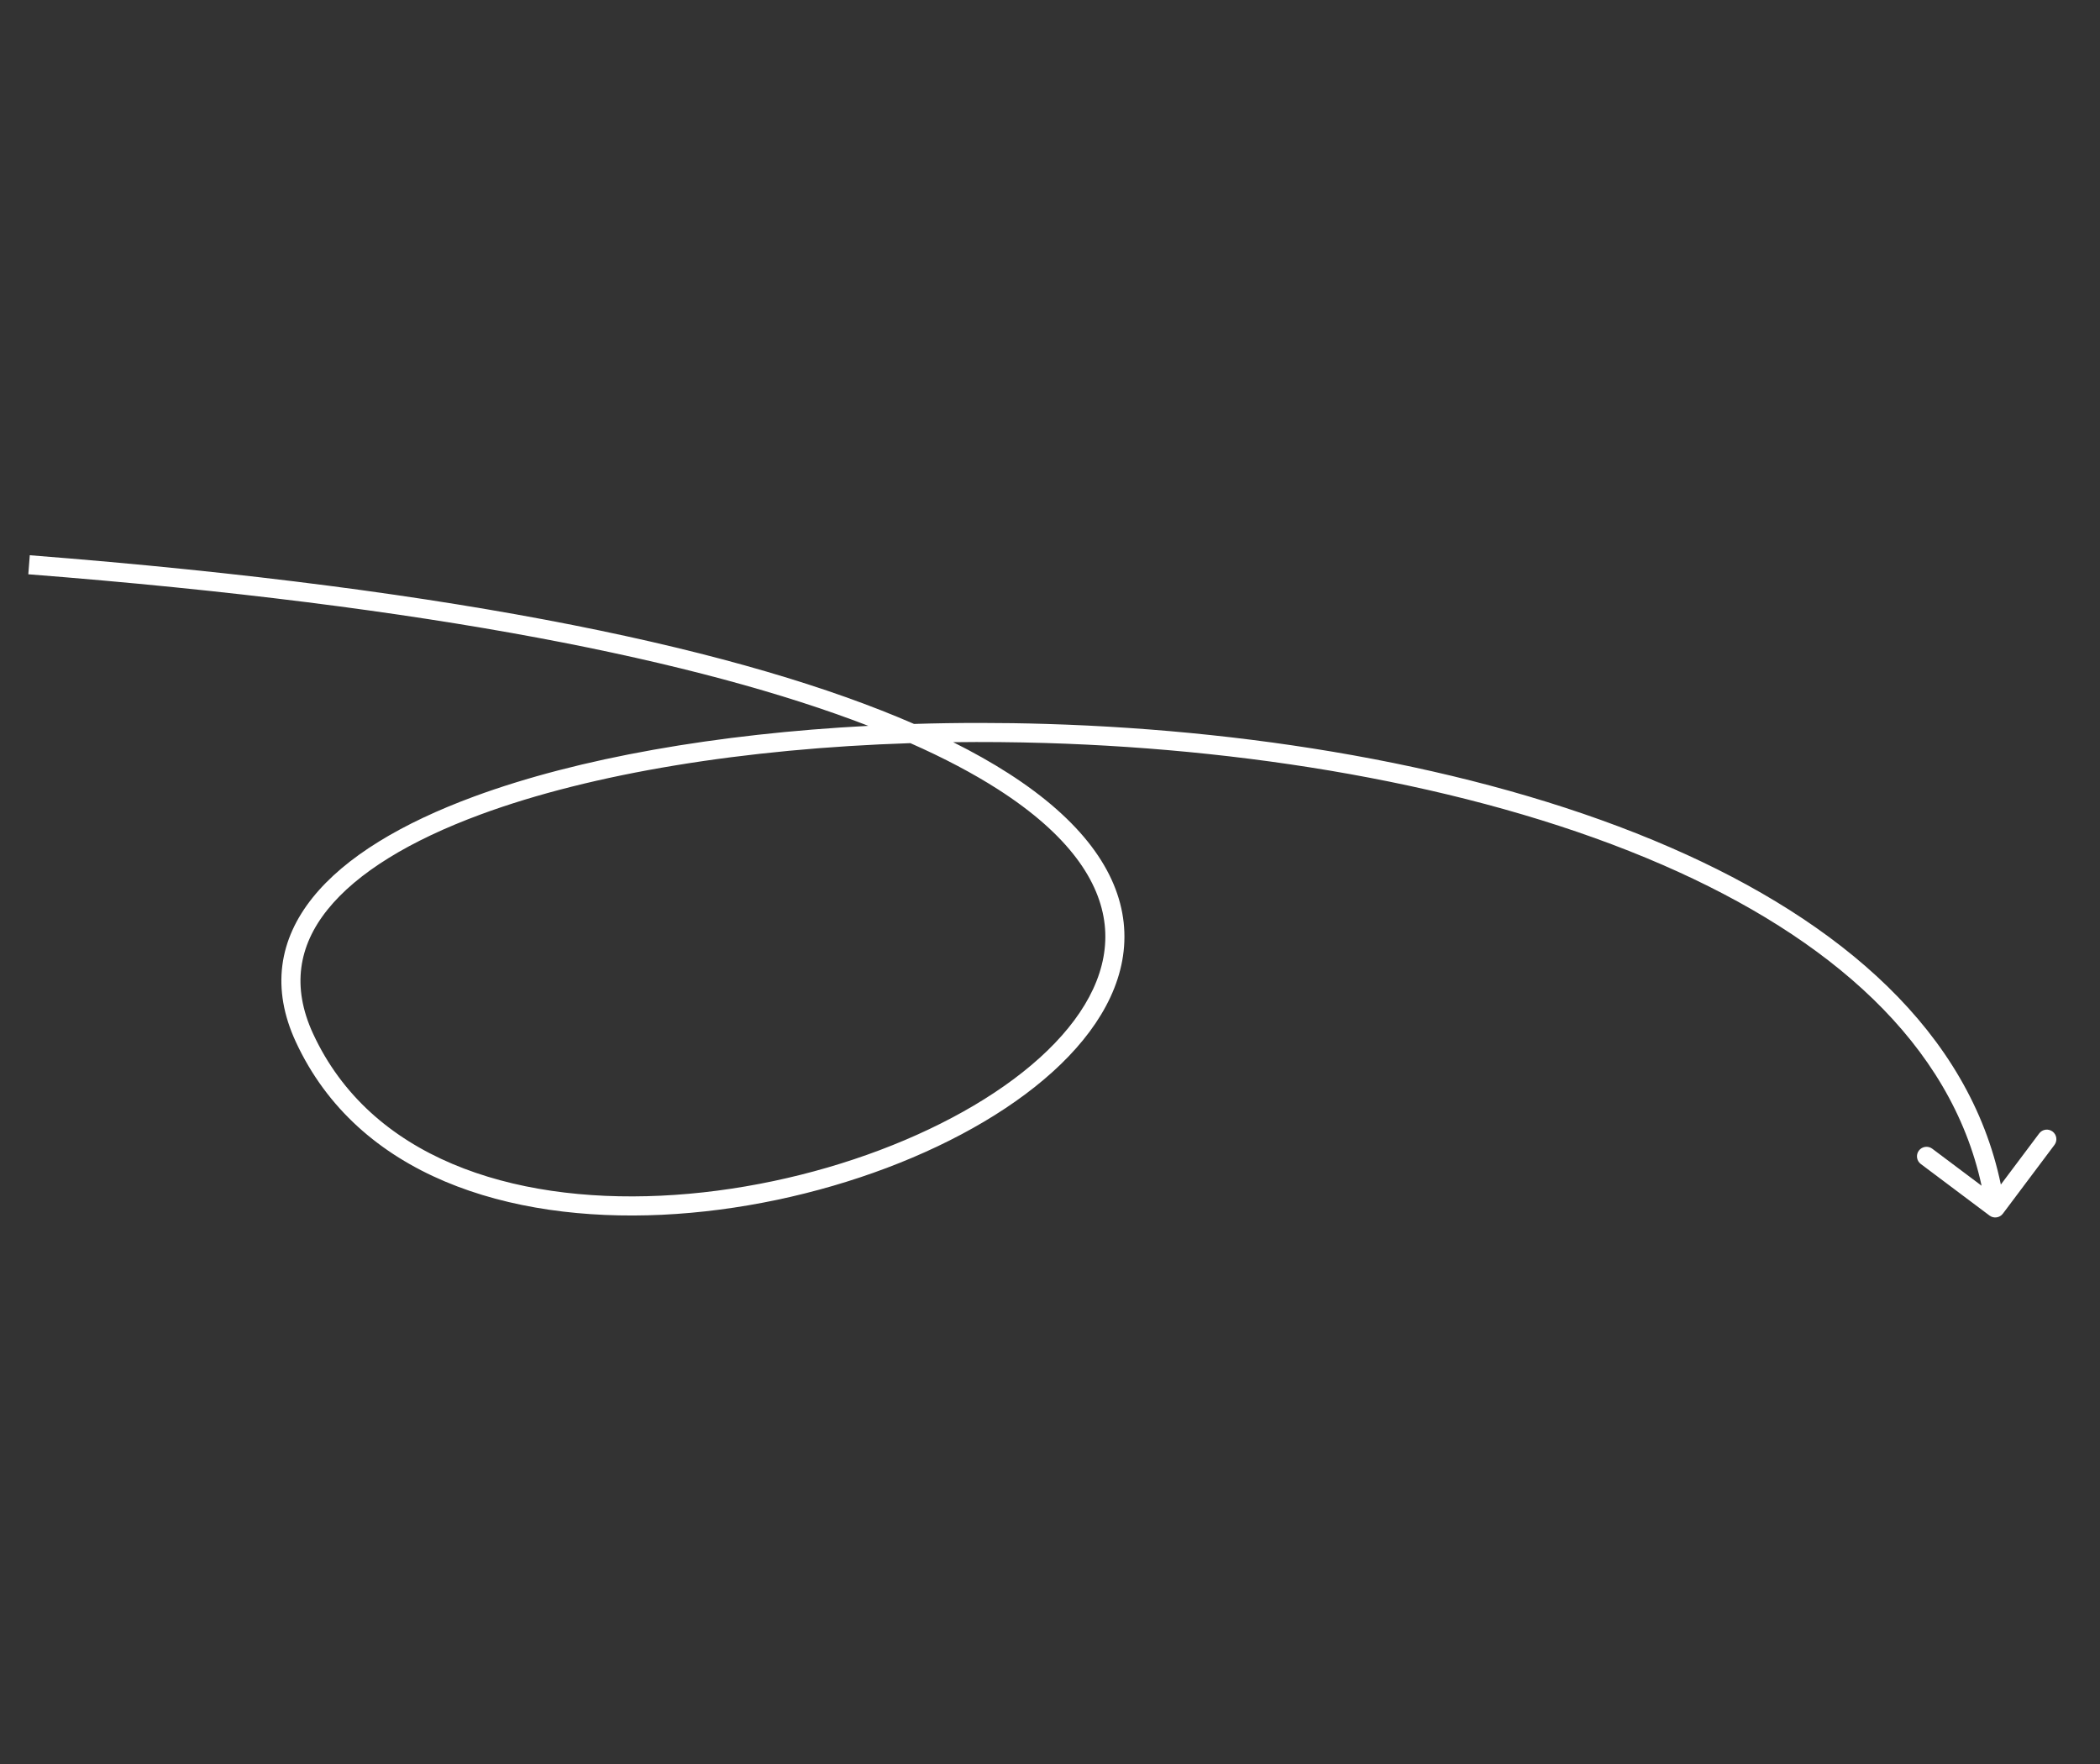 <svg width="75" height="63" viewBox="0 0 75 63" fill="none" xmlns="http://www.w3.org/2000/svg">
<rect x="0" y="0" width="75" height="63" fill="#333333" stroke="none"/>
<path fill-rule="evenodd" clip-rule="evenodd" d="M71.055 43.413C71.205 43.526 71.419 43.495 71.532 43.344L73.374 40.889C73.487 40.739 73.456 40.525 73.306 40.412C73.155 40.299 72.941 40.329 72.828 40.48L71.459 42.305C70.328 36.855 65.743 32.915 59.657 30.266C53.273 27.487 45.158 26.09 37.37 25.855C35.777 25.807 34.196 25.807 32.644 25.855C26.662 23.251 16.647 21.046 1.064 19.83L1.011 20.51C15.452 21.637 25.024 23.611 31.012 25.923C25.612 26.207 20.659 27.072 16.934 28.446C14.363 29.394 12.335 30.599 11.163 32.062C10.574 32.798 10.197 33.604 10.084 34.476C9.972 35.348 10.127 36.262 10.564 37.207C12.788 42.011 18.177 43.643 23.642 43.385C29.114 43.126 34.829 40.973 37.889 38.005C39.422 36.519 40.331 34.783 40.131 32.949C39.93 31.116 38.633 29.298 36.014 27.618C35.427 27.242 34.772 26.871 34.043 26.507C35.135 26.493 36.239 26.503 37.35 26.536C45.083 26.77 53.105 28.158 59.385 30.891C65.35 33.487 69.67 37.262 70.771 42.347L69.009 41.025C68.858 40.912 68.644 40.943 68.531 41.093C68.418 41.244 68.449 41.458 68.6 41.571L71.055 43.413ZM32.513 26.541C33.73 27.078 34.77 27.631 35.645 28.192C38.178 29.816 39.284 31.479 39.453 33.023C39.622 34.567 38.866 36.108 37.414 37.516C34.504 40.338 28.966 42.45 23.61 42.703C18.247 42.957 13.231 41.345 11.183 36.921C10.791 36.074 10.667 35.289 10.761 34.563C10.855 33.836 11.17 33.144 11.696 32.489C12.754 31.168 14.645 30.017 17.17 29.086C21.147 27.619 26.593 26.735 32.513 26.541Z" fill="white"/>
</svg>
